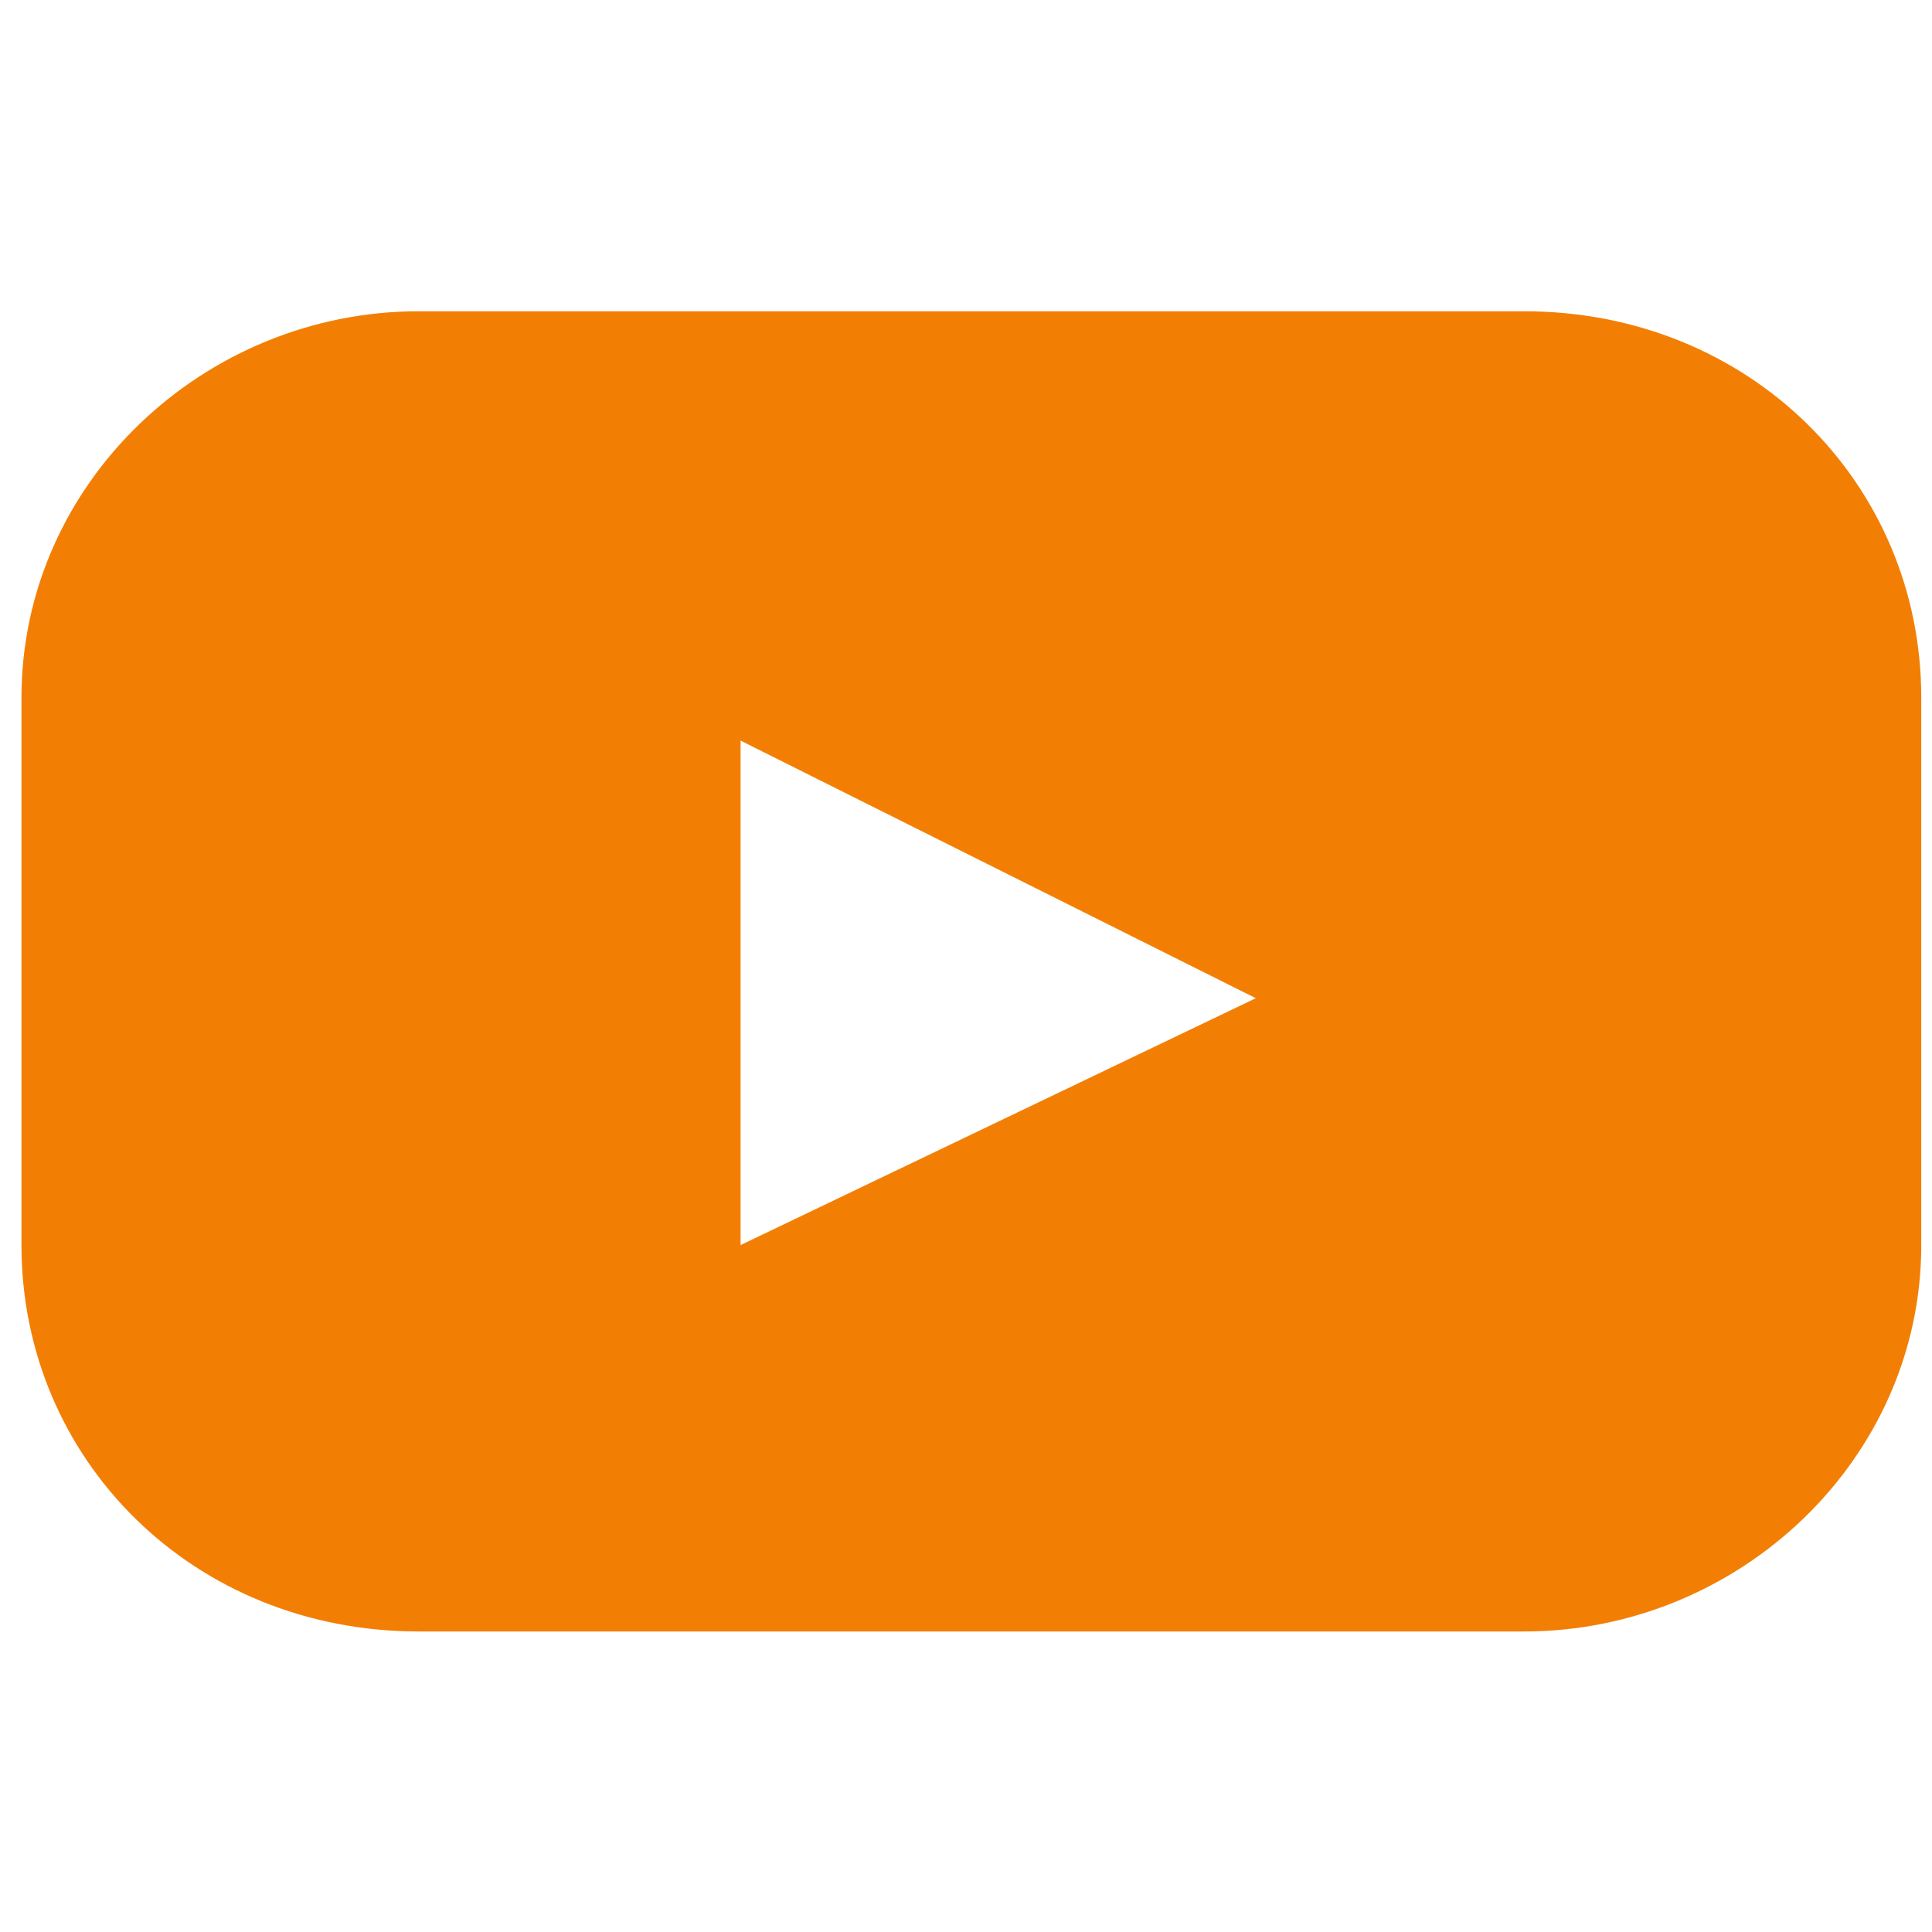 <?xml version="1.0" encoding="UTF-8"?>
<svg xmlns="http://www.w3.org/2000/svg" version="1.1" viewBox="0 0 18 18">
  <defs>
    <style>
      .cls-1 {
        fill: #f27f04;
      }
    </style>
  </defs>
  <!-- Generator: Adobe Illustrator 28.7.1, SVG Export Plug-In . SVG Version: 1.2.0 Build 142)  -->
  <g>
    <g id="Capa_1">
      <path class="cls-1" d="M14.1,2.9H3.9C1.9,2.9.2,4.5.2,6.5v5.1c0,2,1.6,3.6,3.7,3.6h10.3c2,0,3.7-1.6,3.7-3.6v-5.1c0-2-1.6-3.6-3.7-3.6h0ZM11.7,9.3l-4.8,2.3s0,0,0,0c0,0,0,0,0,0,0,0,0,0,0,0,0,0,0,0,0,0v-4.7s0,0,0,0c0,0,0,0,0,0,0,0,0,0,0,0,0,0,0,0,0,0l4.8,2.4s0,0,0,0c0,0,0,0,0,.1,0,0,0,0,0,.1,0,0,0,0,0,0h0Z"/>
    </g>
  </g>
</svg>